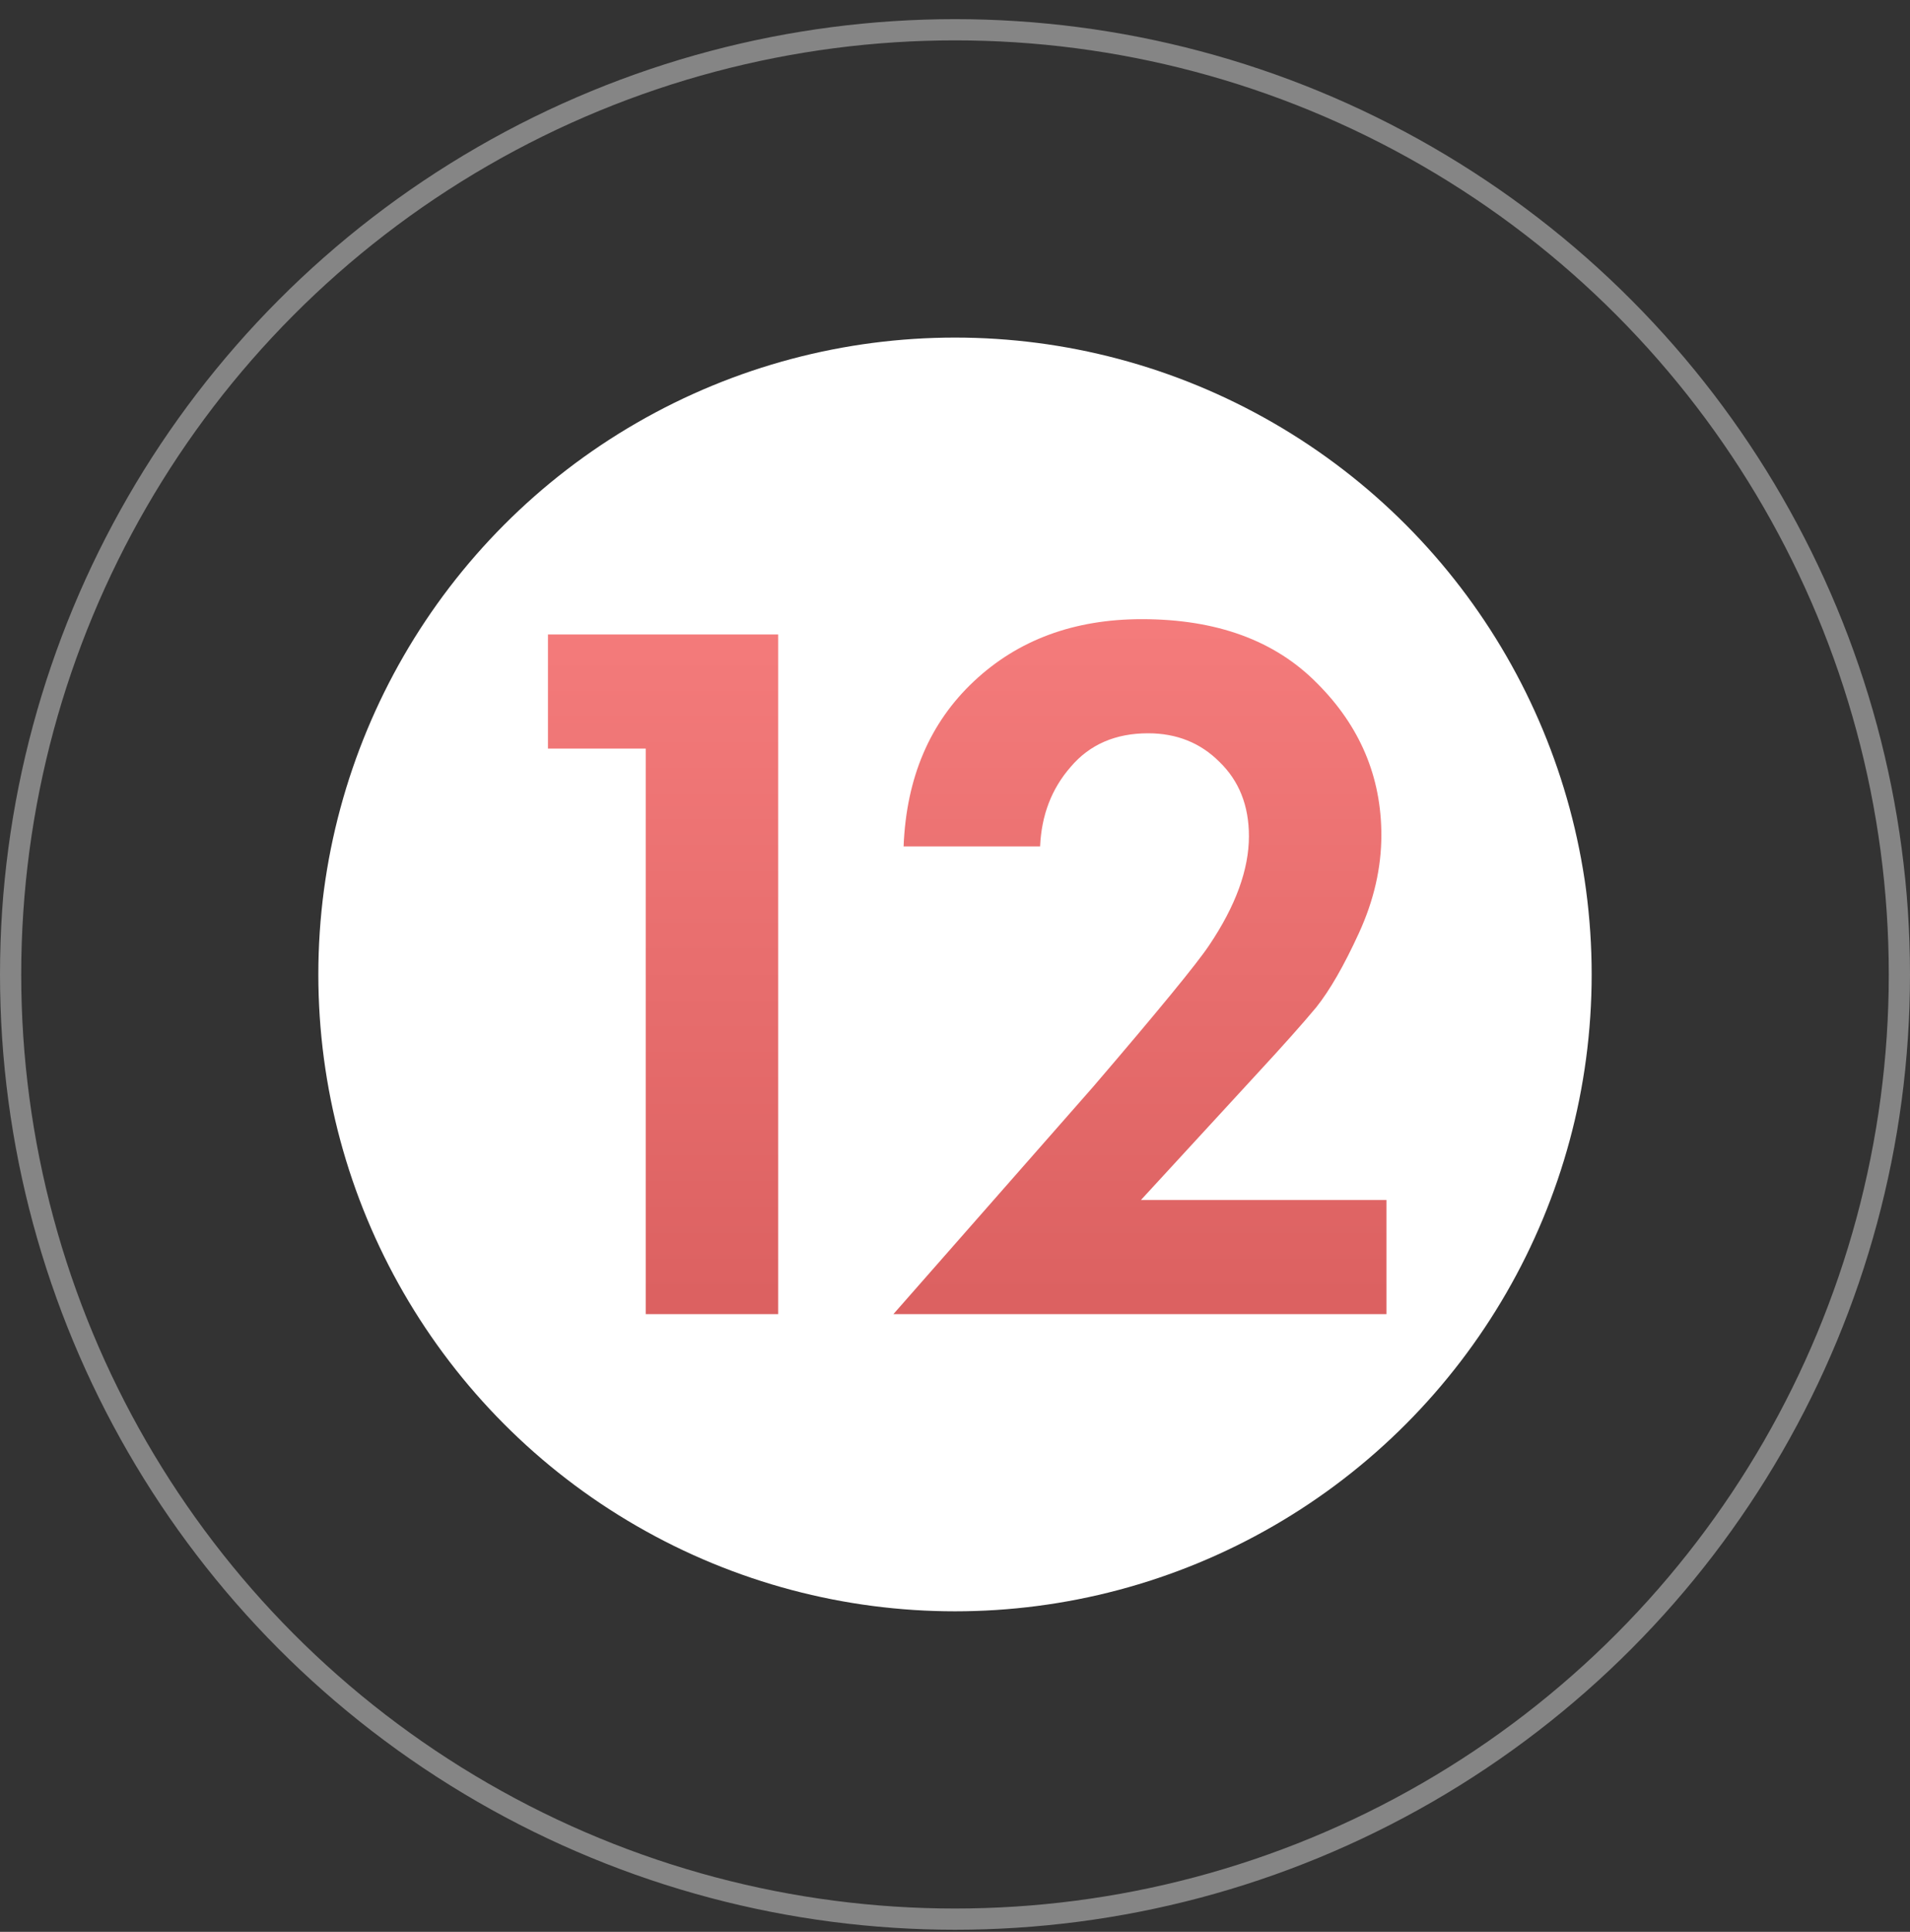 <?xml version="1.0" encoding="UTF-8"?> <svg xmlns="http://www.w3.org/2000/svg" width="90" height="91" viewBox="0 0 90 91" fill="none"><rect x="0" y="0" width="90" height="91" fill="#333333" stroke="none"/> <circle cx="45" cy="45.902" r="30" fill="white"></circle> <circle opacity="0.4" cx="45" cy="45.902" r="44.5" stroke="white"></circle> <path d="M30.428 61.902V35.262H25.82V29.886H36.668V61.902H30.428ZM42.098 61.902L51.506 51.198C54.578 47.614 56.402 45.39 56.978 44.526C58.226 42.67 58.85 40.958 58.85 39.39C58.85 37.95 58.386 36.782 57.458 35.886C56.562 34.99 55.442 34.542 54.098 34.542C52.562 34.542 51.346 35.07 50.45 36.126C49.554 37.15 49.074 38.398 49.01 39.87H42.578C42.706 36.638 43.81 34.046 45.89 32.094C47.97 30.142 50.61 29.166 53.81 29.166C57.33 29.166 60.082 30.174 62.066 32.19C64.082 34.206 65.09 36.59 65.09 39.342C65.09 40.878 64.738 42.414 64.034 43.95C63.33 45.486 62.658 46.654 62.018 47.454C61.378 48.222 60.466 49.246 59.282 50.526L53.762 56.526H65.33V61.902H42.098Z" fill="url(#paint0_linear)"></path> <defs> <linearGradient id="paint0_linear" x1="44" y1="14.902" x2="44" y2="76.902" gradientUnits="userSpaceOnUse"> <stop stop-color="#FF8787"></stop> <stop offset="1" stop-color="#D05454"></stop> </linearGradient> </defs> </svg> 